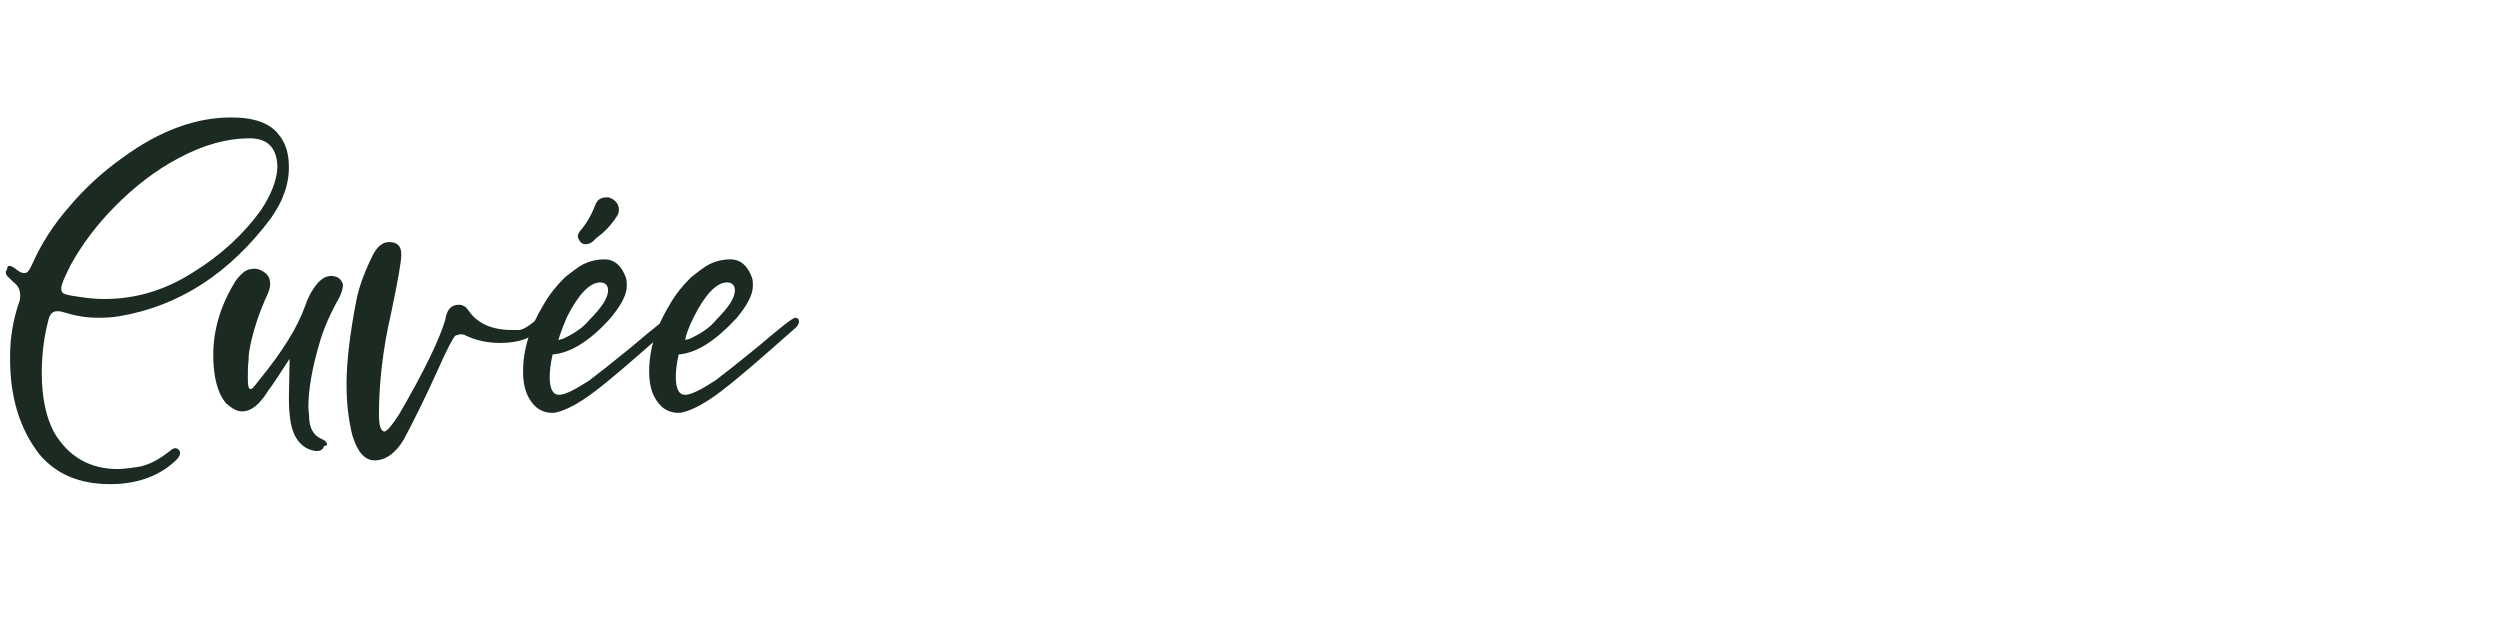 <?xml version="1.0" encoding="utf-8"?>
<!-- Generator: $$$/GeneralStr/196=Adobe Illustrator 27.6.0, SVG Export Plug-In . SVG Version: 6.00 Build 0)  -->
<svg version="1.1" id="Livello_1" xmlns="http://www.w3.org/2000/svg" xmlns:xlink="http://www.w3.org/1999/xlink" x="0px" y="0px"
	 viewBox="0 0 347 86" style="enable-background:new 0 0 347 86;" xml:space="preserve">
<style type="text/css">
	.st0{enable-background:new    ;}
	.st1{fill:#1B2B22;}
</style>
<g class="st0">
	<path class="st1" d="M15.3,67.2c-4.3,0-7.5-1.4-9.8-4.1c-2.8-3.6-4.1-8-4.1-13.3v-0.3c0-2.6,0.4-5,1.2-7.4c0.2-0.4,0.2-0.8,0.2-1.1
		c0-0.8-0.3-1.4-1-1.9l-0.5-0.5c-0.4-0.3-0.5-0.6-0.5-0.8c0-0.1,0.1-0.3,0.2-0.5C1,37,1.1,36.9,1.3,36.9c0.3,0,0.6,0.2,1.1,0.6
		c0.4,0.3,0.7,0.4,1,0.4c0.4,0,0.7-0.4,1-1.1l0.1-0.2c1.2-2.7,2.9-5.4,5.1-7.9c2.2-2.6,4.6-4.8,7.4-6.8c5.2-3.8,10.2-5.6,15.1-5.6
		c3.2,0,5.4,0.8,6.6,2.4c1,1.2,1.4,2.7,1.4,4.5c0,1.5-0.3,2.8-0.8,4c-0.3,0.9-0.9,1.9-1.7,3.1c-5.7,7.6-12.7,12.2-21.1,13.6
		c-1.1,0.2-2.2,0.2-3.1,0.2c-1.5,0-3.1-0.3-4.7-0.8c-0.3-0.1-0.6-0.1-0.8-0.1c-0.6,0-1,0.4-1.2,1.3c-0.6,2.3-0.9,4.7-0.9,7.3
		c0,3.4,0.6,6.1,1.7,8.2c2,3.4,5,5.1,8.8,5.1c0.6,0,1.6-0.1,2.9-0.3c1.3-0.2,2.9-1,4.5-2.3c0.2-0.2,0.5-0.3,0.7-0.3
		c0.1,0,0.2,0.1,0.4,0.2c0.1,0.1,0.2,0.3,0.2,0.5c0,0.2-0.1,0.4-0.3,0.7C22.5,65.9,19.3,67.2,15.3,67.2z M14.5,41.5
		c4.3,0,8.4-1.2,12.3-3.7c3.9-2.4,7-5.3,9.4-8.6c1.4-2.1,2.2-4.1,2.3-5.9c0-2.7-1.3-4.1-3.8-4.1c-3.2,0-6.5,0.9-10,2.8
		c-3.2,1.7-6,3.9-8.6,6.5c-2.6,2.6-4.7,5.4-6.3,8.3C9,38.4,8.5,39.5,8.5,40c0,0.1,0,0.3,0.1,0.5c0.1,0.3,0.8,0.5,2.4,0.7
		C12.2,41.4,13.4,41.5,14.5,41.5z"/>
	<path class="st1" d="M44,62.6h-0.2c-1.4-0.2-2.3-1-2.9-2.2c-0.6-1.2-0.8-3-0.8-5.3l0.1-5.3c-1.7,2.6-2.6,4-2.9,4.3
		c-1.2,2-2.4,3-3.7,3c-0.7,0-1.4-0.4-2.2-1.1c-1.2-1.4-1.8-3.7-1.8-6.7c0-3.3,0.9-6.6,2.8-9.8c0.3-0.6,0.8-1.2,1.4-1.7
		c0.5-0.4,1-0.5,1.6-0.5c0.4,0,0.9,0.2,1.3,0.5c0.6,0.4,0.8,1,0.8,1.6c0,0.4-0.1,0.8-0.3,1.3c-1.2,2.6-2.1,5.2-2.6,8
		c0,0.1-0.1,0.5-0.1,1.3c-0.1,0.7-0.1,1.6-0.1,2.6c0,1,0.1,1.4,0.4,1.4c0.1,0,0.3-0.1,0.5-0.4l0.8-1c3.1-3.8,5.2-7.2,6.2-10
		c0.4-1.2,0.9-2.2,1.7-3.2c0.7-0.8,1.3-1.1,2-1.1c0.3,0,0.6,0.1,0.9,0.2c0.4,0.3,0.7,0.7,0.7,1.1c0,0.5-0.2,1-0.5,1.7
		c-1.2,2.1-2.2,4.3-2.8,6.5c-1,3.4-1.5,6.3-1.5,8.8l0.1,1.1c0,1.7,0.6,2.8,1.9,3.3c0.4,0.2,0.6,0.4,0.6,0.8L45,61.9
		C44.8,62.4,44.5,62.6,44,62.6z"/>
	<path class="st1" d="M52,63.9c-1.4,0-2.4-1.2-3.1-3.5c-0.5-2-0.8-4.4-0.8-7c0-3.3,0.5-7.3,1.4-11.9c0.4-1.9,1.2-4,2.3-6.2
		c0.6-1.1,1.3-1.7,2.2-1.7c1.2,0,1.7,0.6,1.7,1.7c0,1.1-0.5,3.8-1.4,8.1c-1.2,5.2-1.7,9.9-1.7,14.2c0,1.6,0.3,2.3,0.8,2.3l0.3-0.2
		c0.2-0.1,0.8-0.8,1.7-2.2c3.5-6,5.6-10.4,6.4-13.1c0.2-1.4,0.8-2.1,1.9-2.1c0.6,0,1,0.3,1.4,0.9c1.2,1.7,3.2,2.6,5.9,2.6
		c0.2,0,0.5,0,1,0c0.5,0,1.2-0.4,2.2-1.2c0.2-0.2,0.5-0.3,0.7-0.3c0.2,0,0.3,0.1,0.4,0.2c0.1,0.2,0.2,0.3,0.2,0.4
		c0,0.2-0.2,0.5-0.5,0.7c-1.2,1.4-3.1,2-5.6,2c-1.6,0-3.2-0.3-4.7-1c-0.3-0.2-0.6-0.2-0.8-0.2c-0.2,0-0.4,0.1-0.7,0.2
		c-0.2,0.1-1.1,1.7-2.5,4.9c-1.5,3.3-3,6.4-4.6,9.4C55,62.8,53.6,63.9,52,63.9z"/>
	<path class="st1" d="M76.9,57.3h-0.3c-0.8,0-1.6-0.3-2.2-0.8c-1.2-1.1-1.8-2.7-1.8-4.9c0-3.2,1-6.3,2.9-9.4
		c0.8-1.4,1.8-2.6,2.9-3.7c1-0.8,1.7-1.3,2-1.5c1.1-0.7,2.3-1,3.5-1c1.4,0,2.4,0.9,3,2.6c0.1,0.4,0.1,0.7,0.1,1.1
		c0,1.2-0.8,2.7-2.3,4.5c-2.8,3.1-5.5,4.8-8,5c-0.3,1.3-0.4,2.4-0.4,3.1c0,1.6,0.4,2.5,1.3,2.5c0.8,0,2.2-0.7,4.2-2
		c1.2-0.9,3.1-2.4,5.8-4.6c3.2-2.7,4.9-4.1,5.3-4.1c0.3,0,0.5,0.2,0.5,0.5c0,0.4-0.3,0.8-0.7,1.1c-4.3,3.8-7.6,6.7-10.1,8.6
		C80.1,56.2,78.2,57.1,76.9,57.3z M77.5,47.2c0.4-0.1,0.8-0.2,1.1-0.4c1.4-0.7,2.5-1.5,3.2-2.4c1.8-1.8,2.6-3.1,2.6-4.1
		c0-0.7-0.4-1.1-1.1-1.1c-1.4,0-3,1.6-4.6,4.8C78.1,45.4,77.7,46.5,77.5,47.2z M81.3,33.9c-0.3,0-0.6-0.1-0.8-0.4
		c-0.2-0.3-0.3-0.5-0.3-0.7c0-0.2,0.1-0.4,0.2-0.6c0.8-0.9,1.6-2.1,2.2-3.7c0.3-0.8,0.8-1.1,1.6-1.1h0.3c0.9,0.3,1.4,0.9,1.4,1.7
		c0,0.4-0.1,0.7-0.4,1.1c-0.8,1.2-1.7,2.1-2.8,2.9C82.2,33.7,81.7,33.9,81.3,33.9z"/>
	<path class="st1" d="M94.4,57.3h-0.3c-0.8,0-1.6-0.3-2.2-0.8c-1.2-1.1-1.8-2.7-1.8-4.9c0-3.2,1-6.3,2.9-9.4
		c0.8-1.4,1.8-2.6,2.9-3.7c1-0.8,1.7-1.3,2-1.5c1.1-0.7,2.3-1,3.5-1c1.4,0,2.4,0.9,3,2.6c0.1,0.4,0.1,0.7,0.1,1.1
		c0,1.2-0.8,2.7-2.3,4.5c-2.9,3.1-5.5,4.8-8,5c-0.3,1.3-0.4,2.4-0.4,3.1c0,1.6,0.4,2.5,1.3,2.5c0.8,0,2.2-0.7,4.2-2
		c1.2-0.9,3.1-2.4,5.8-4.6c3.2-2.7,4.9-4.1,5.3-4.1c0.3,0,0.5,0.2,0.5,0.5c0,0.4-0.3,0.8-0.7,1.1c-4.3,3.8-7.6,6.7-10.1,8.6
		C97.6,56.2,95.7,57.1,94.4,57.3z M95.1,47.2c0.4-0.1,0.8-0.2,1.1-0.4c1.4-0.7,2.5-1.5,3.2-2.4c1.8-1.8,2.6-3.1,2.6-4.1
		c0-0.7-0.4-1.1-1.1-1.1c-1.4,0-3,1.6-4.6,4.8C95.6,45.4,95.2,46.5,95.1,47.2z"/>
</g>
</svg>
